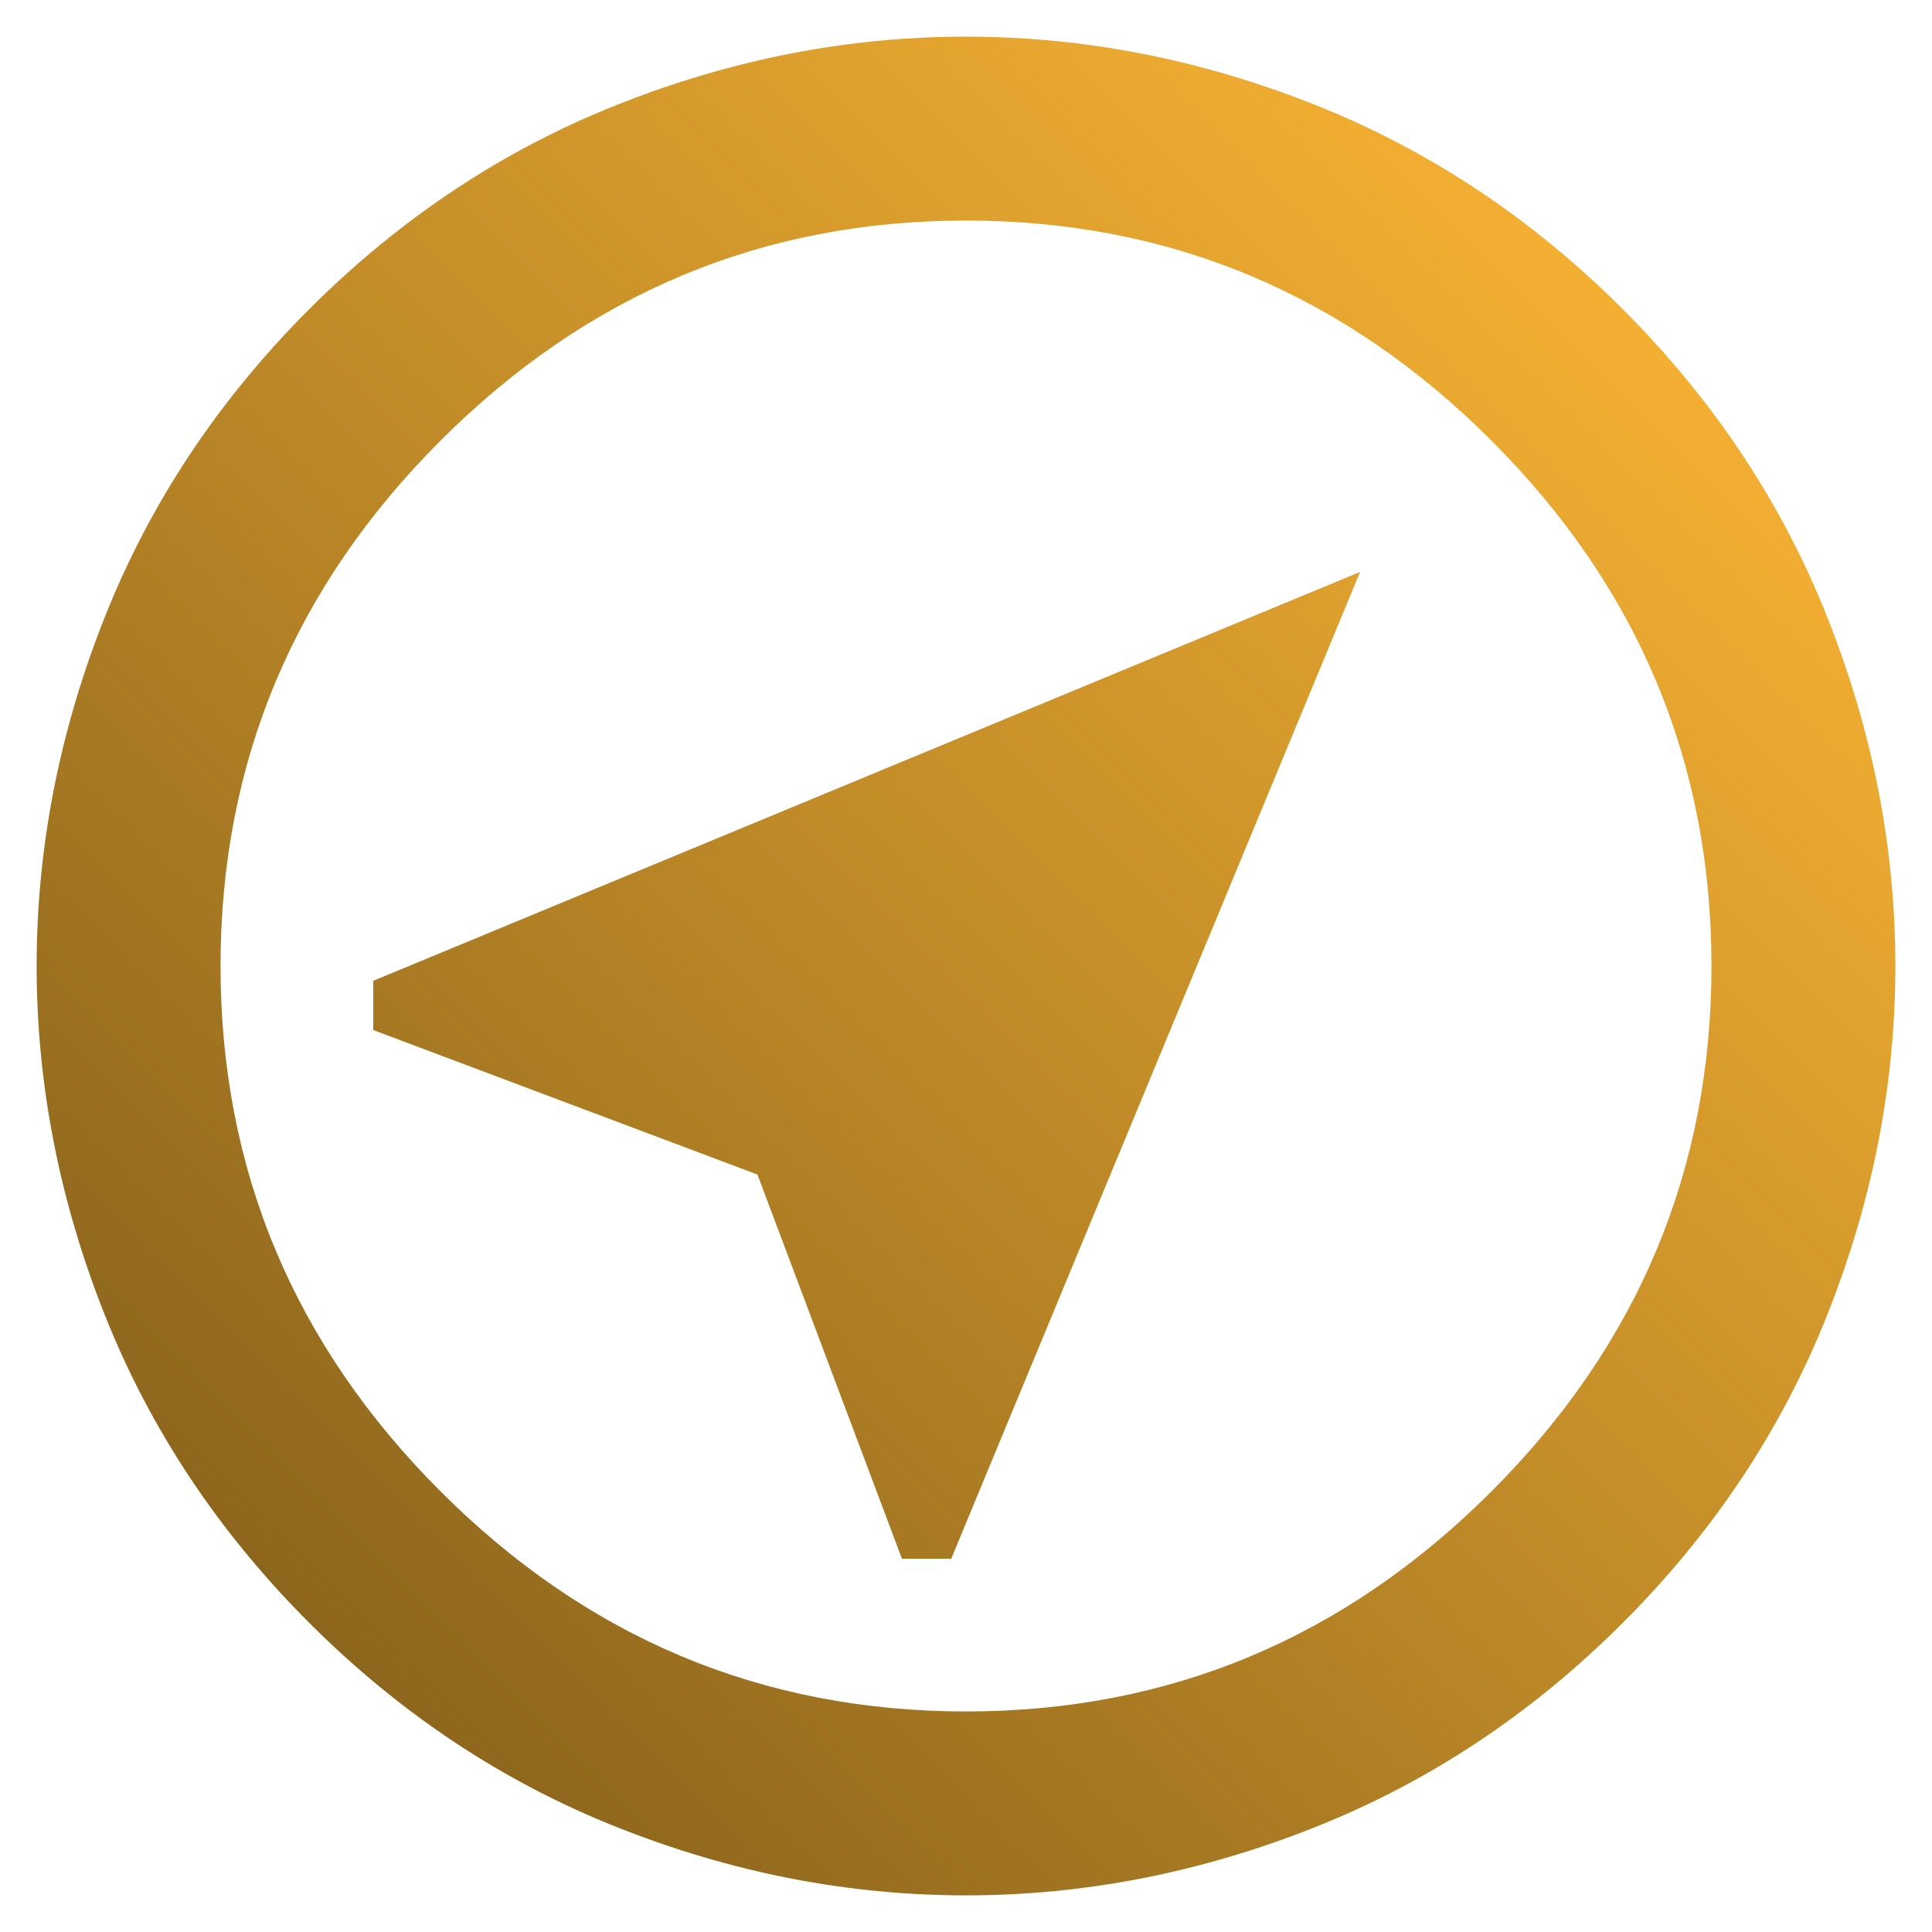 <svg width="52" height="52" viewBox="0 0 52 52" fill="none" xmlns="http://www.w3.org/2000/svg">
<path d="M10.046 27.724L20.387 31.613L24.276 41.954H25.602L36.607 15.393L10.046 26.398V27.724ZM8.322 43.678C5.877 41.232 4.043 38.47 2.82 35.391C1.597 32.312 0.986 29.182 0.986 26C0.986 22.818 1.597 19.688 2.82 16.609C4.043 13.53 5.877 10.768 8.322 8.322C10.768 5.877 13.53 4.043 16.609 2.82C19.688 1.597 22.818 0.986 26 0.986C29.182 0.986 32.312 1.597 35.391 2.82C38.47 4.043 41.232 5.877 43.678 8.322C46.123 10.768 47.957 13.53 49.18 16.609C50.403 19.688 51.014 22.818 51.014 26C51.014 29.182 50.403 32.312 49.18 35.391C47.957 38.47 46.123 41.232 43.678 43.678C41.232 46.123 38.47 47.957 35.391 49.18C32.312 50.403 29.182 51.014 26 51.014C22.818 51.014 19.688 50.403 16.609 49.18C13.53 47.957 10.768 46.123 8.322 43.678ZM11.858 40.142C15.806 44.09 20.52 46.064 26 46.064C31.48 46.064 36.194 44.09 40.142 40.142C44.09 36.194 46.064 31.48 46.064 26C46.064 20.52 44.09 15.806 40.142 11.858C36.194 7.91 31.48 5.936 26 5.936C20.52 5.936 15.806 7.91 11.858 11.858C7.91 15.806 5.936 20.52 5.936 26C5.936 31.48 7.91 36.194 11.858 40.142Z" fill="url(#paint0_linear_62_890)"/>
<defs>
<linearGradient id="paint0_linear_62_890" x1="43.678" y1="8.322" x2="8.322" y2="43.678" gradientUnits="userSpaceOnUse">
<stop stop-color="#F3AF32"/>
<stop offset="1" stop-color="#8D661D"/>
</linearGradient>
</defs>
</svg>
